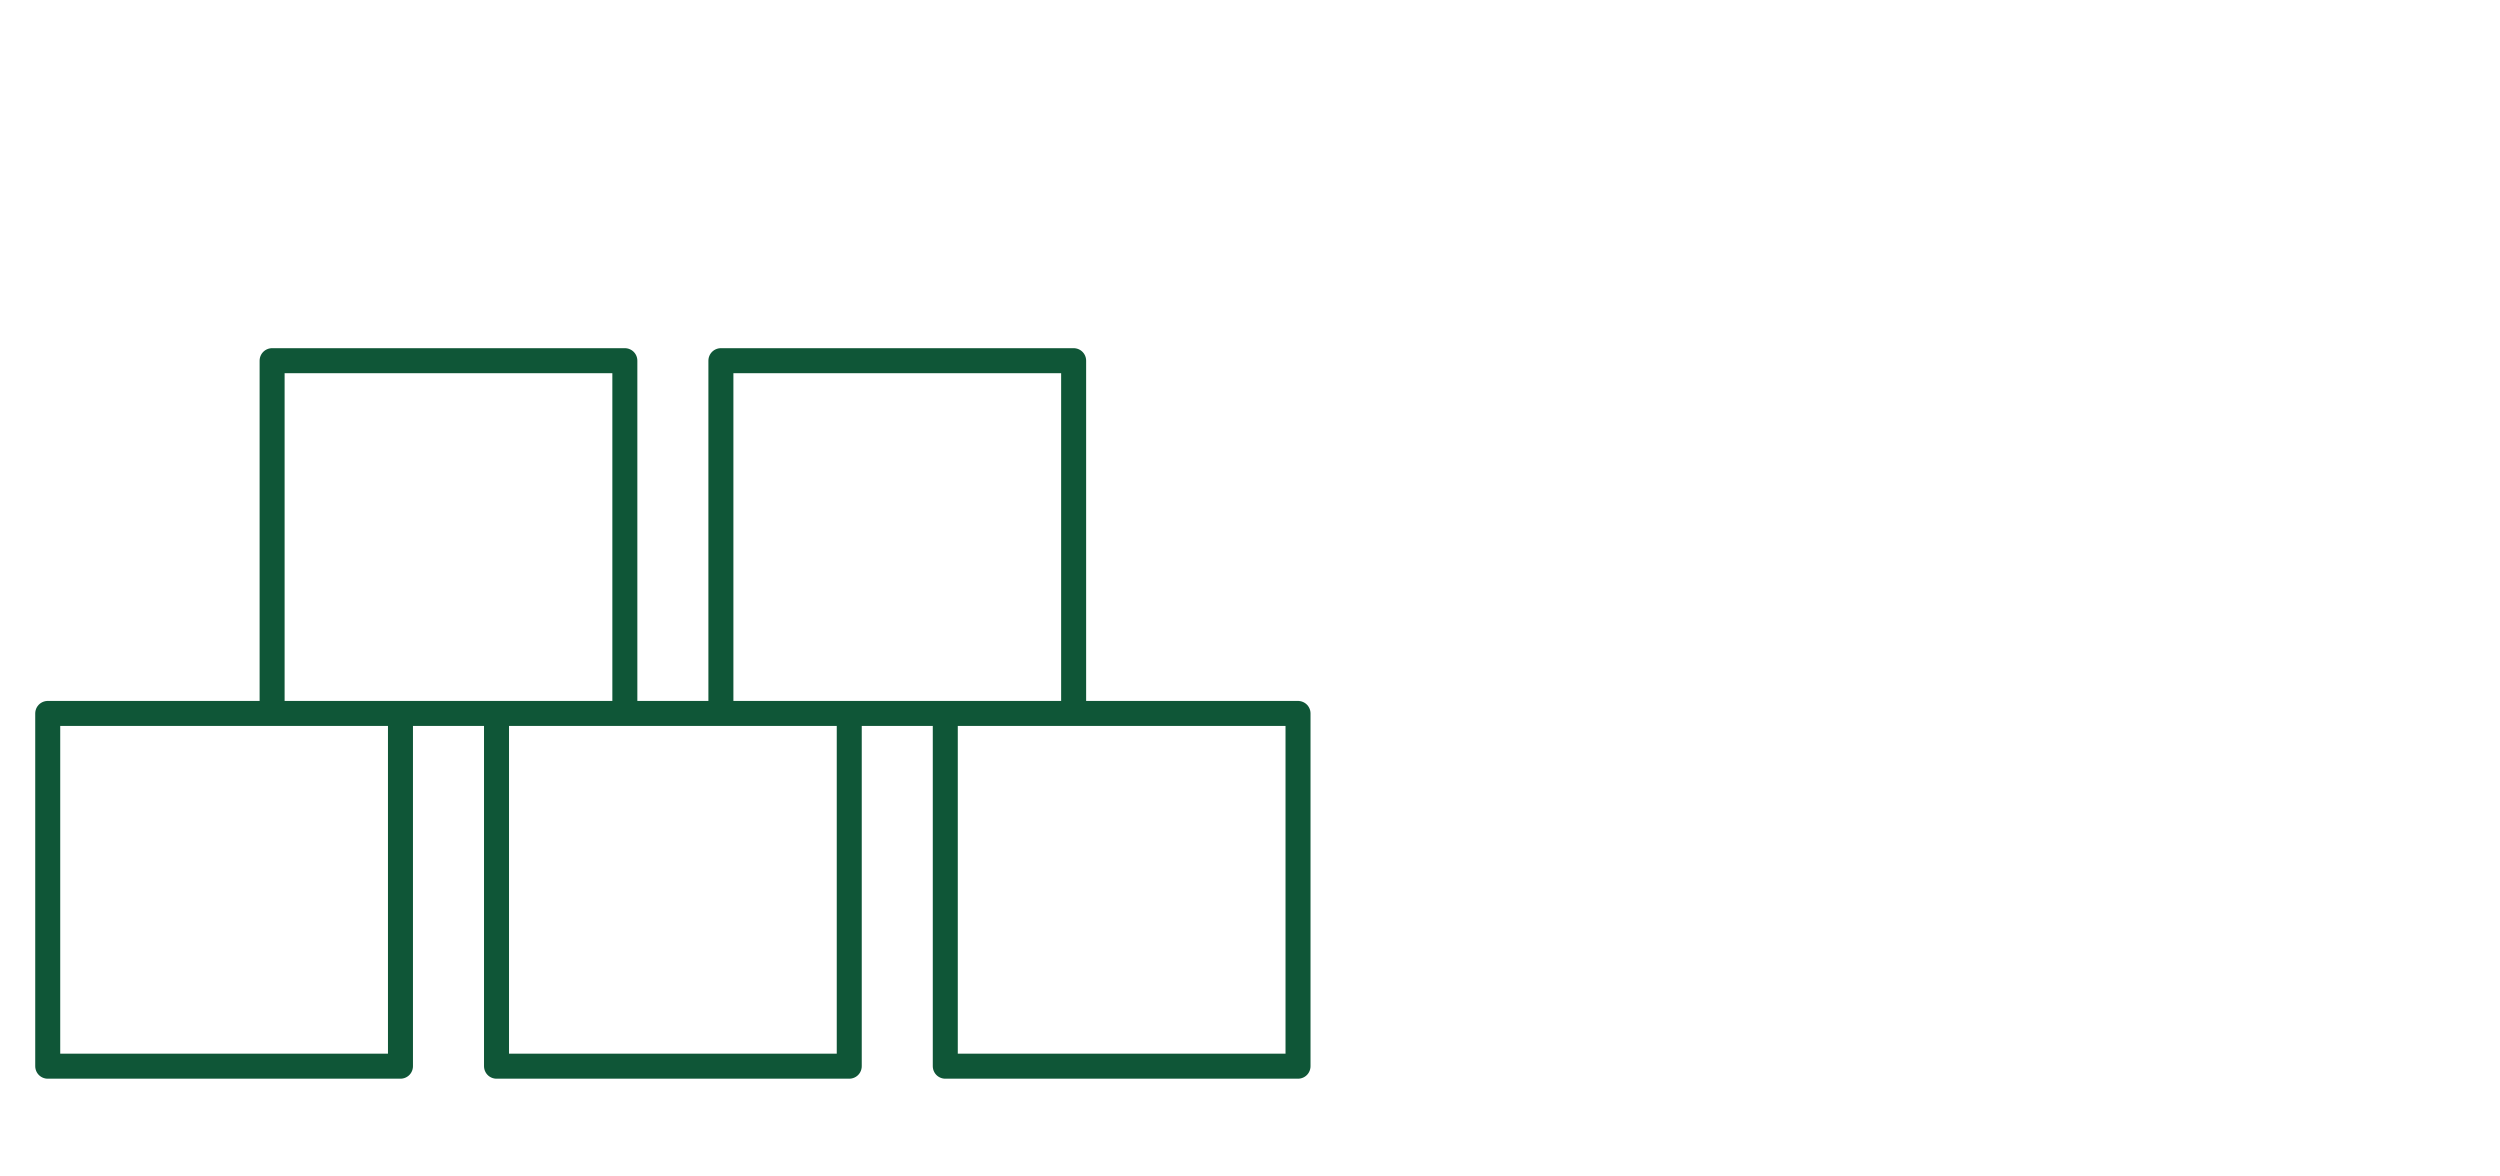 <?xml version="1.0" encoding="UTF-8"?> <svg xmlns="http://www.w3.org/2000/svg" id="a" data-name="Livello 1" viewBox="0 0 200 94.109"><path d="m85.891,57.075h-28.219v-28.221h28.219v28.221Zm-35.903,0h-28.219v-28.221h28.219v28.221Zm53.854,28.221h-28.219v-28.221h28.219v28.221Zm-35.902,0h-28.219v-28.221h28.219v28.221Zm-35.903,0H3.818v-28.221h28.219v28.221Z" style="fill: none; stroke: #0f5637; stroke-linecap: round; stroke-linejoin: round; stroke-width: 2px;"></path></svg> 